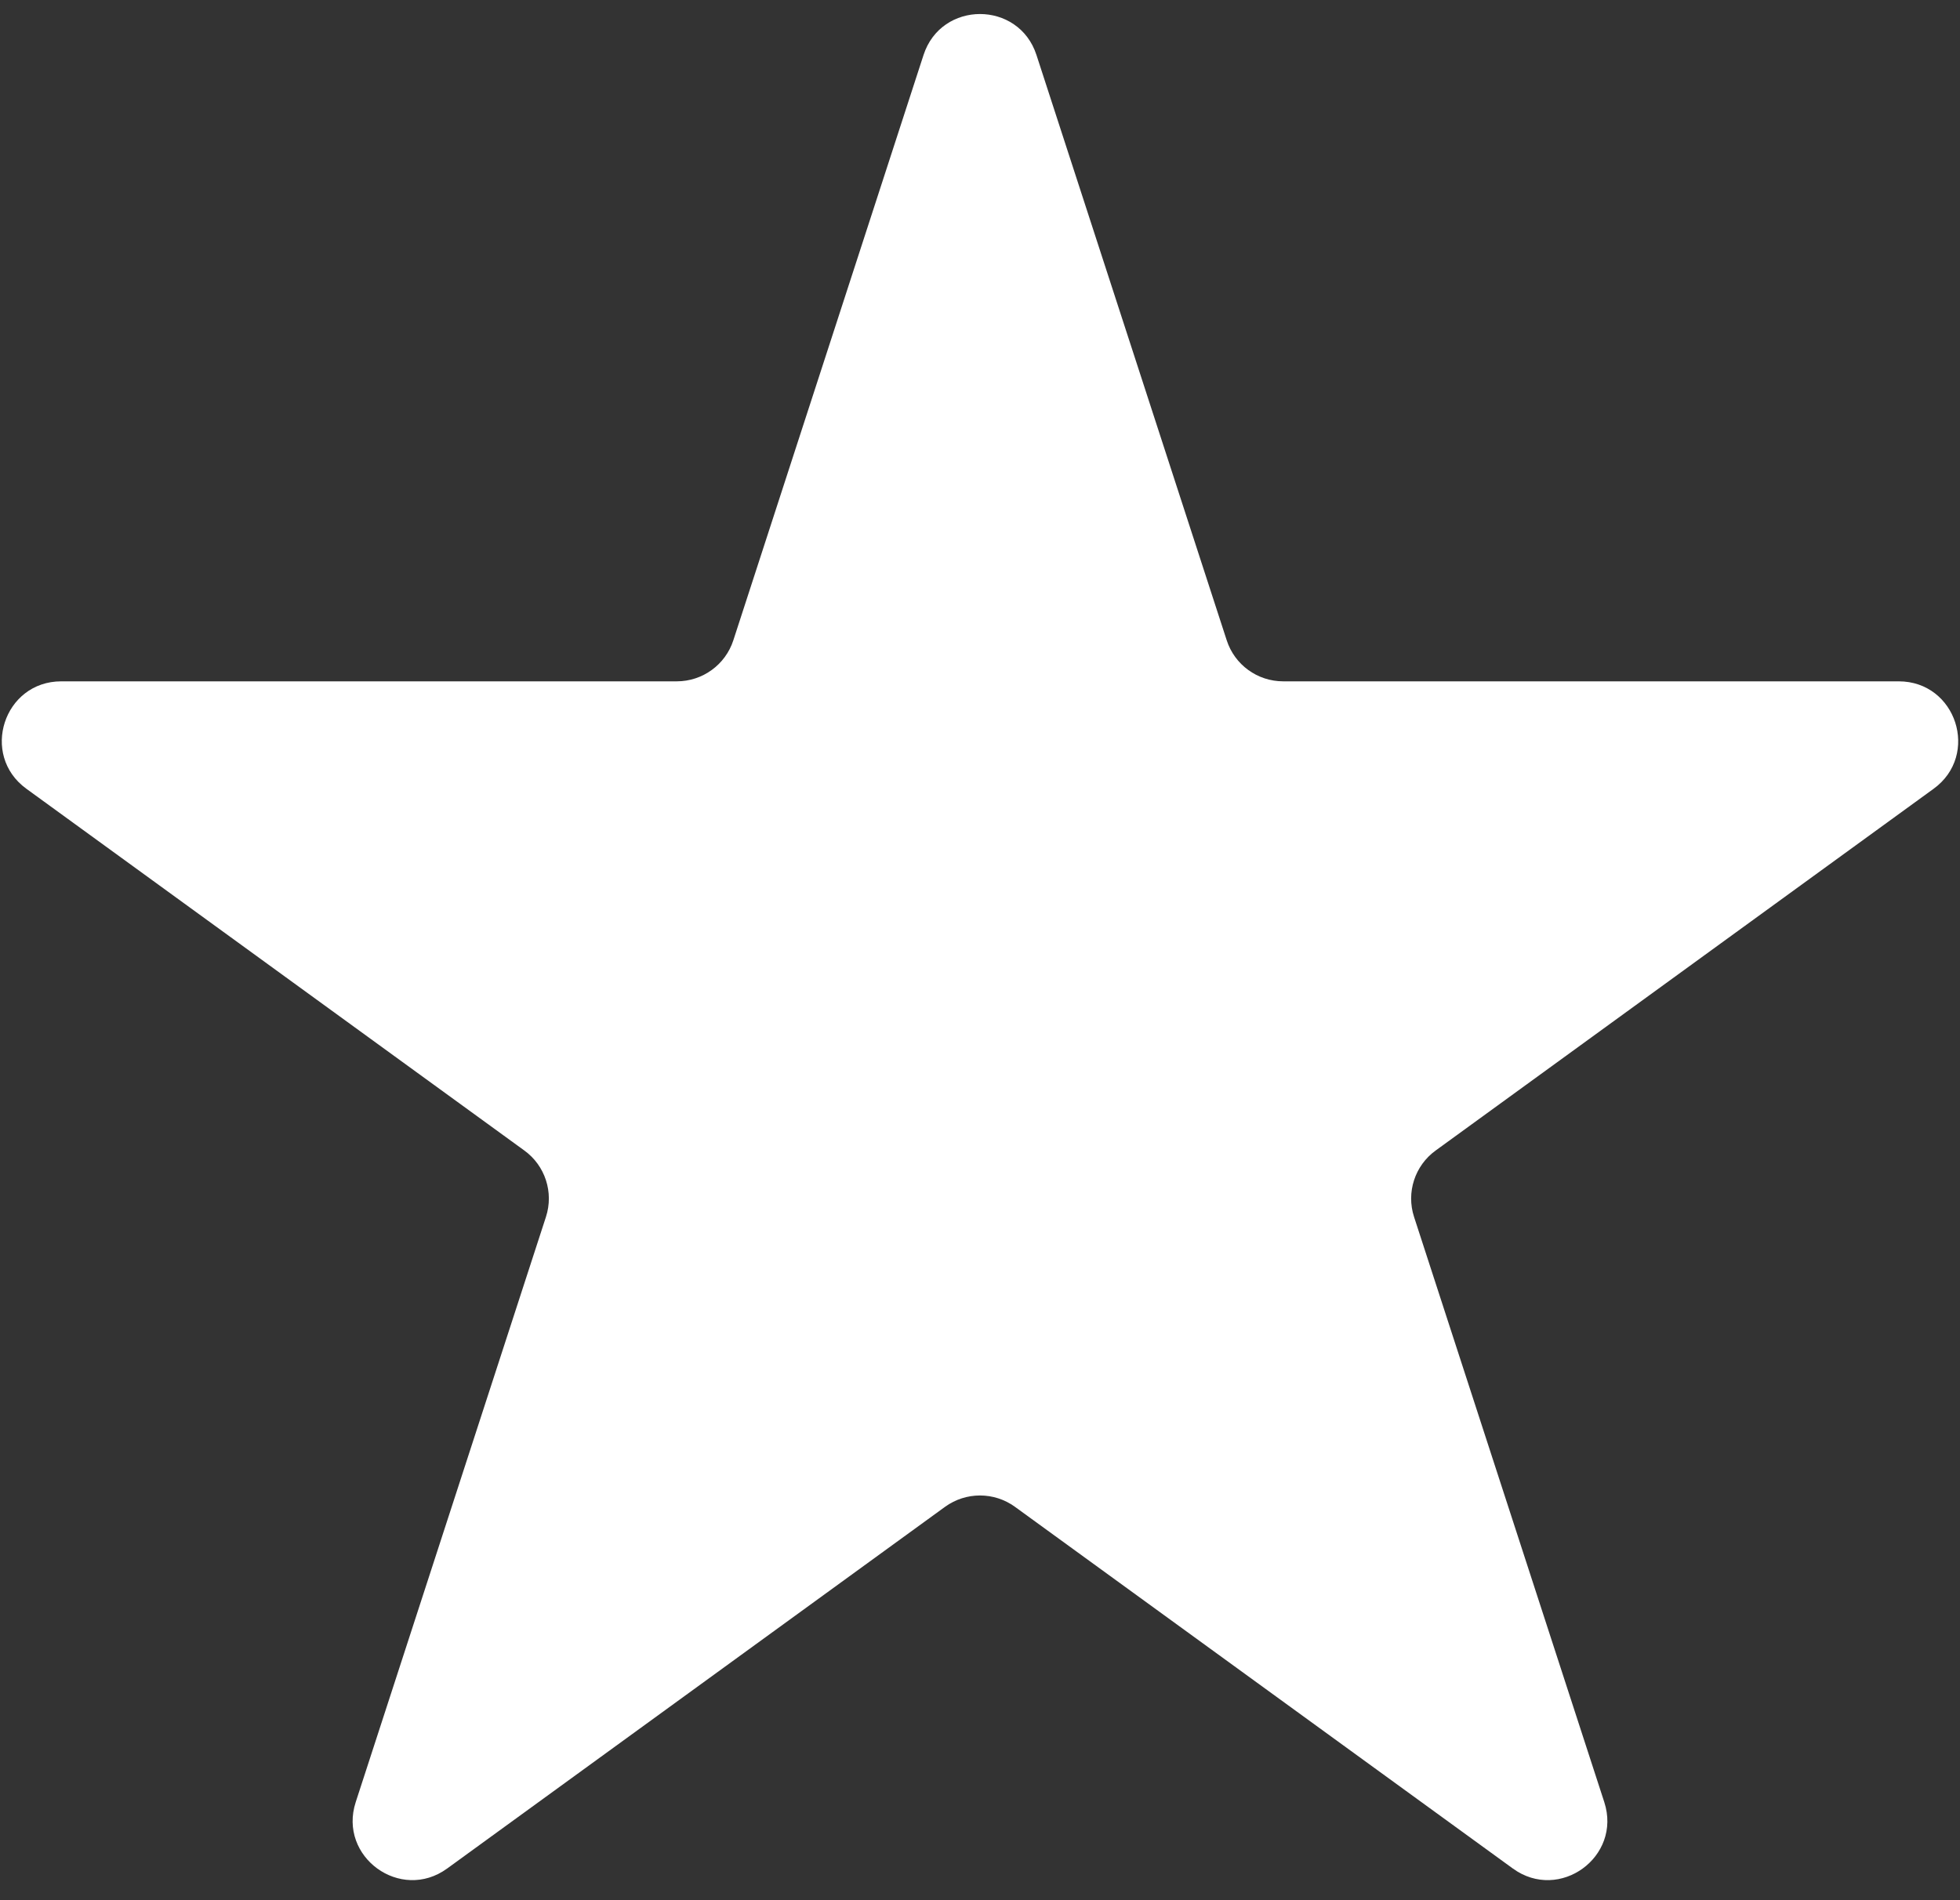 <?xml version="1.0" encoding="UTF-8"?> <svg xmlns="http://www.w3.org/2000/svg" width="33" height="32" viewBox="0 0 33 32" fill="none"><rect x="0" y="0" width="33" height="32" fill="#333333" stroke="none"/> <path d="M15.549 0.927C15.848 0.006 17.152 0.006 17.451 0.927L20.654 10.783C20.787 11.195 21.171 11.474 21.605 11.474H31.968C32.937 11.474 33.339 12.714 32.556 13.283L24.172 19.375C23.821 19.629 23.674 20.081 23.808 20.493L27.011 30.349C27.31 31.27 26.256 32.036 25.472 31.467L17.088 25.375C16.737 25.121 16.263 25.121 15.912 25.375L7.528 31.467C6.744 32.036 5.69 31.27 5.989 30.349L9.192 20.493C9.326 20.081 9.179 19.629 8.828 19.375L0.444 13.283C-0.339 12.714 0.063 11.474 1.032 11.474H11.395C11.829 11.474 12.213 11.195 12.347 10.783L15.549 0.927Z" fill="white"></path> </svg> 